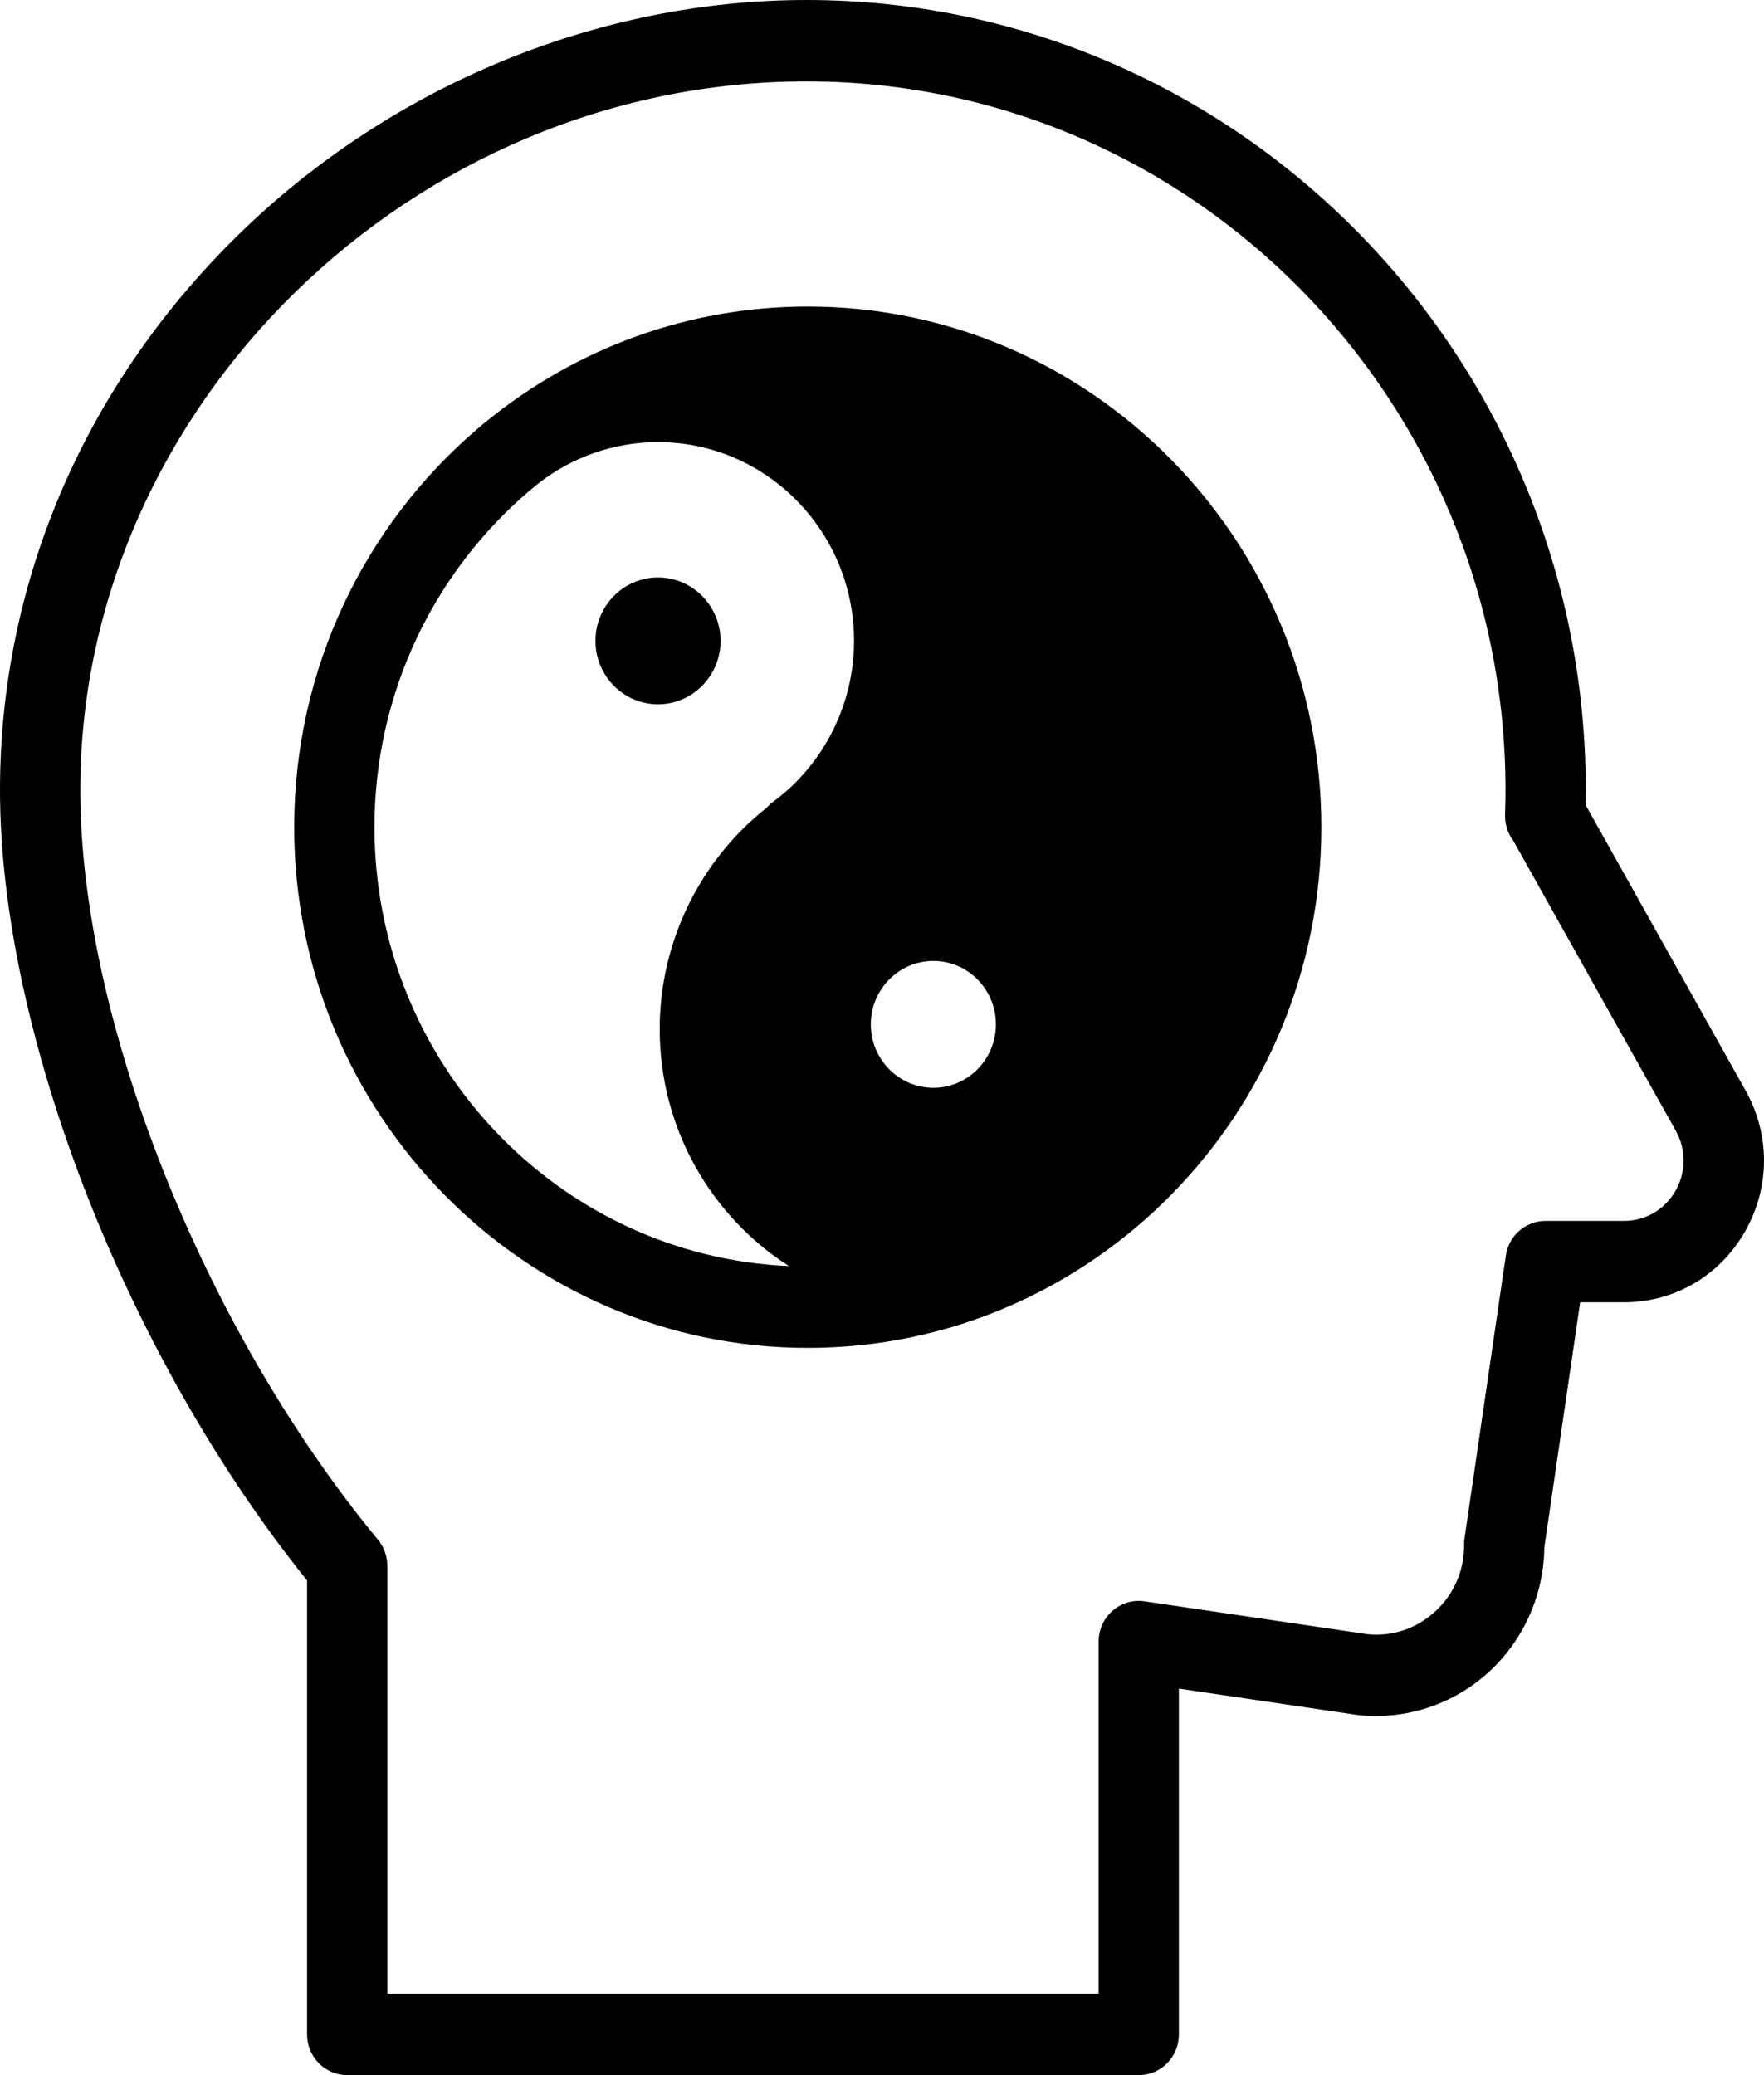 <?xml version="1.0" encoding="UTF-8"?> <svg xmlns="http://www.w3.org/2000/svg" width="85" height="100" viewBox="0 0 85 100" fill="none"> <path fill-rule="evenodd" clip-rule="evenodd" d="M38.014 61.012C34.277 58.619 31.788 54.396 31.788 49.592C31.788 45.429 33.7 41.489 36.927 38.938C37.019 38.832 37.124 38.733 37.242 38.647C39.691 36.847 41.153 33.945 41.153 30.884C41.153 25.602 36.916 21.305 31.706 21.305C29.588 21.305 27.537 22.027 25.88 23.345C25.842 23.375 25.805 23.406 25.768 23.436C25.683 23.506 25.598 23.576 25.516 23.648C25.513 23.651 25.509 23.653 25.506 23.656C20.947 27.543 18.044 33.365 18.044 39.863C18.044 51.227 26.921 60.528 38.014 61.012ZM44.975 52.42C46.637 52.42 47.989 51.049 47.989 49.364C47.989 47.679 46.637 46.307 44.975 46.307C43.313 46.307 41.96 47.679 41.96 49.364C41.96 51.049 43.313 52.42 44.975 52.42ZM22.966 20.701C22.971 20.696 22.975 20.691 22.98 20.687C23.012 20.659 23.046 20.632 23.079 20.604C23.141 20.551 23.204 20.498 23.267 20.445C23.353 20.374 23.438 20.303 23.525 20.235C27.755 16.817 33.107 14.771 38.923 14.771C52.569 14.771 63.67 26.027 63.67 39.863C63.67 53.699 52.569 64.955 38.923 64.955C25.278 64.955 14.176 53.699 14.176 39.863C14.176 32.187 17.594 25.307 22.966 20.701ZM18.213 74.201C18.504 74.554 18.663 74.999 18.663 75.459V96.078H52.938V79.108C52.938 78.539 53.182 77.997 53.607 77.625C54.032 77.252 54.595 77.085 55.151 77.168L65.894 78.753C67.1 78.873 68.258 78.484 69.156 77.657C70.064 76.822 70.558 75.678 70.548 74.436C70.547 74.335 70.554 74.233 70.569 74.133L72.56 60.509C72.7 59.548 73.514 58.836 74.473 58.836H78.252C79.285 58.836 80.213 58.295 80.732 57.39C81.252 56.484 81.258 55.4 80.748 54.489L72.925 40.523C72.653 40.166 72.507 39.72 72.522 39.257C72.537 38.801 72.544 38.424 72.544 38.072C72.544 19.242 57.435 3.922 38.863 3.922C19.894 3.922 3.868 19.561 3.868 38.072C3.868 49.102 9.767 63.959 18.213 74.201ZM11.69 11.117C19.013 4.052 28.917 0 38.863 0C59.568 0 76.412 17.079 76.412 38.072C76.412 38.302 76.41 38.538 76.404 38.794L84.111 52.552C85.309 54.691 85.296 57.237 84.075 59.363C82.855 61.488 80.678 62.758 78.252 62.758H76.141L74.415 74.567C74.389 76.848 73.425 79.025 71.755 80.561C70.046 82.133 67.749 82.895 65.454 82.649C65.429 82.647 65.404 82.644 65.379 82.64L56.806 81.375V98.039C56.806 99.122 55.94 100 54.872 100H16.73C15.662 100 14.796 99.122 14.796 98.039V76.164C6.06 65.299 -4.28977e-07 49.741 -4.28977e-07 38.072C-4.28977e-07 27.962 4.151 18.389 11.69 11.117ZM31.706 27.827C33.369 27.827 34.721 29.198 34.721 30.884C34.721 32.569 33.369 33.94 31.706 33.94C30.044 33.94 28.692 32.569 28.692 30.884C28.692 29.198 30.044 27.827 31.706 27.827Z" fill="black"></path> </svg> 